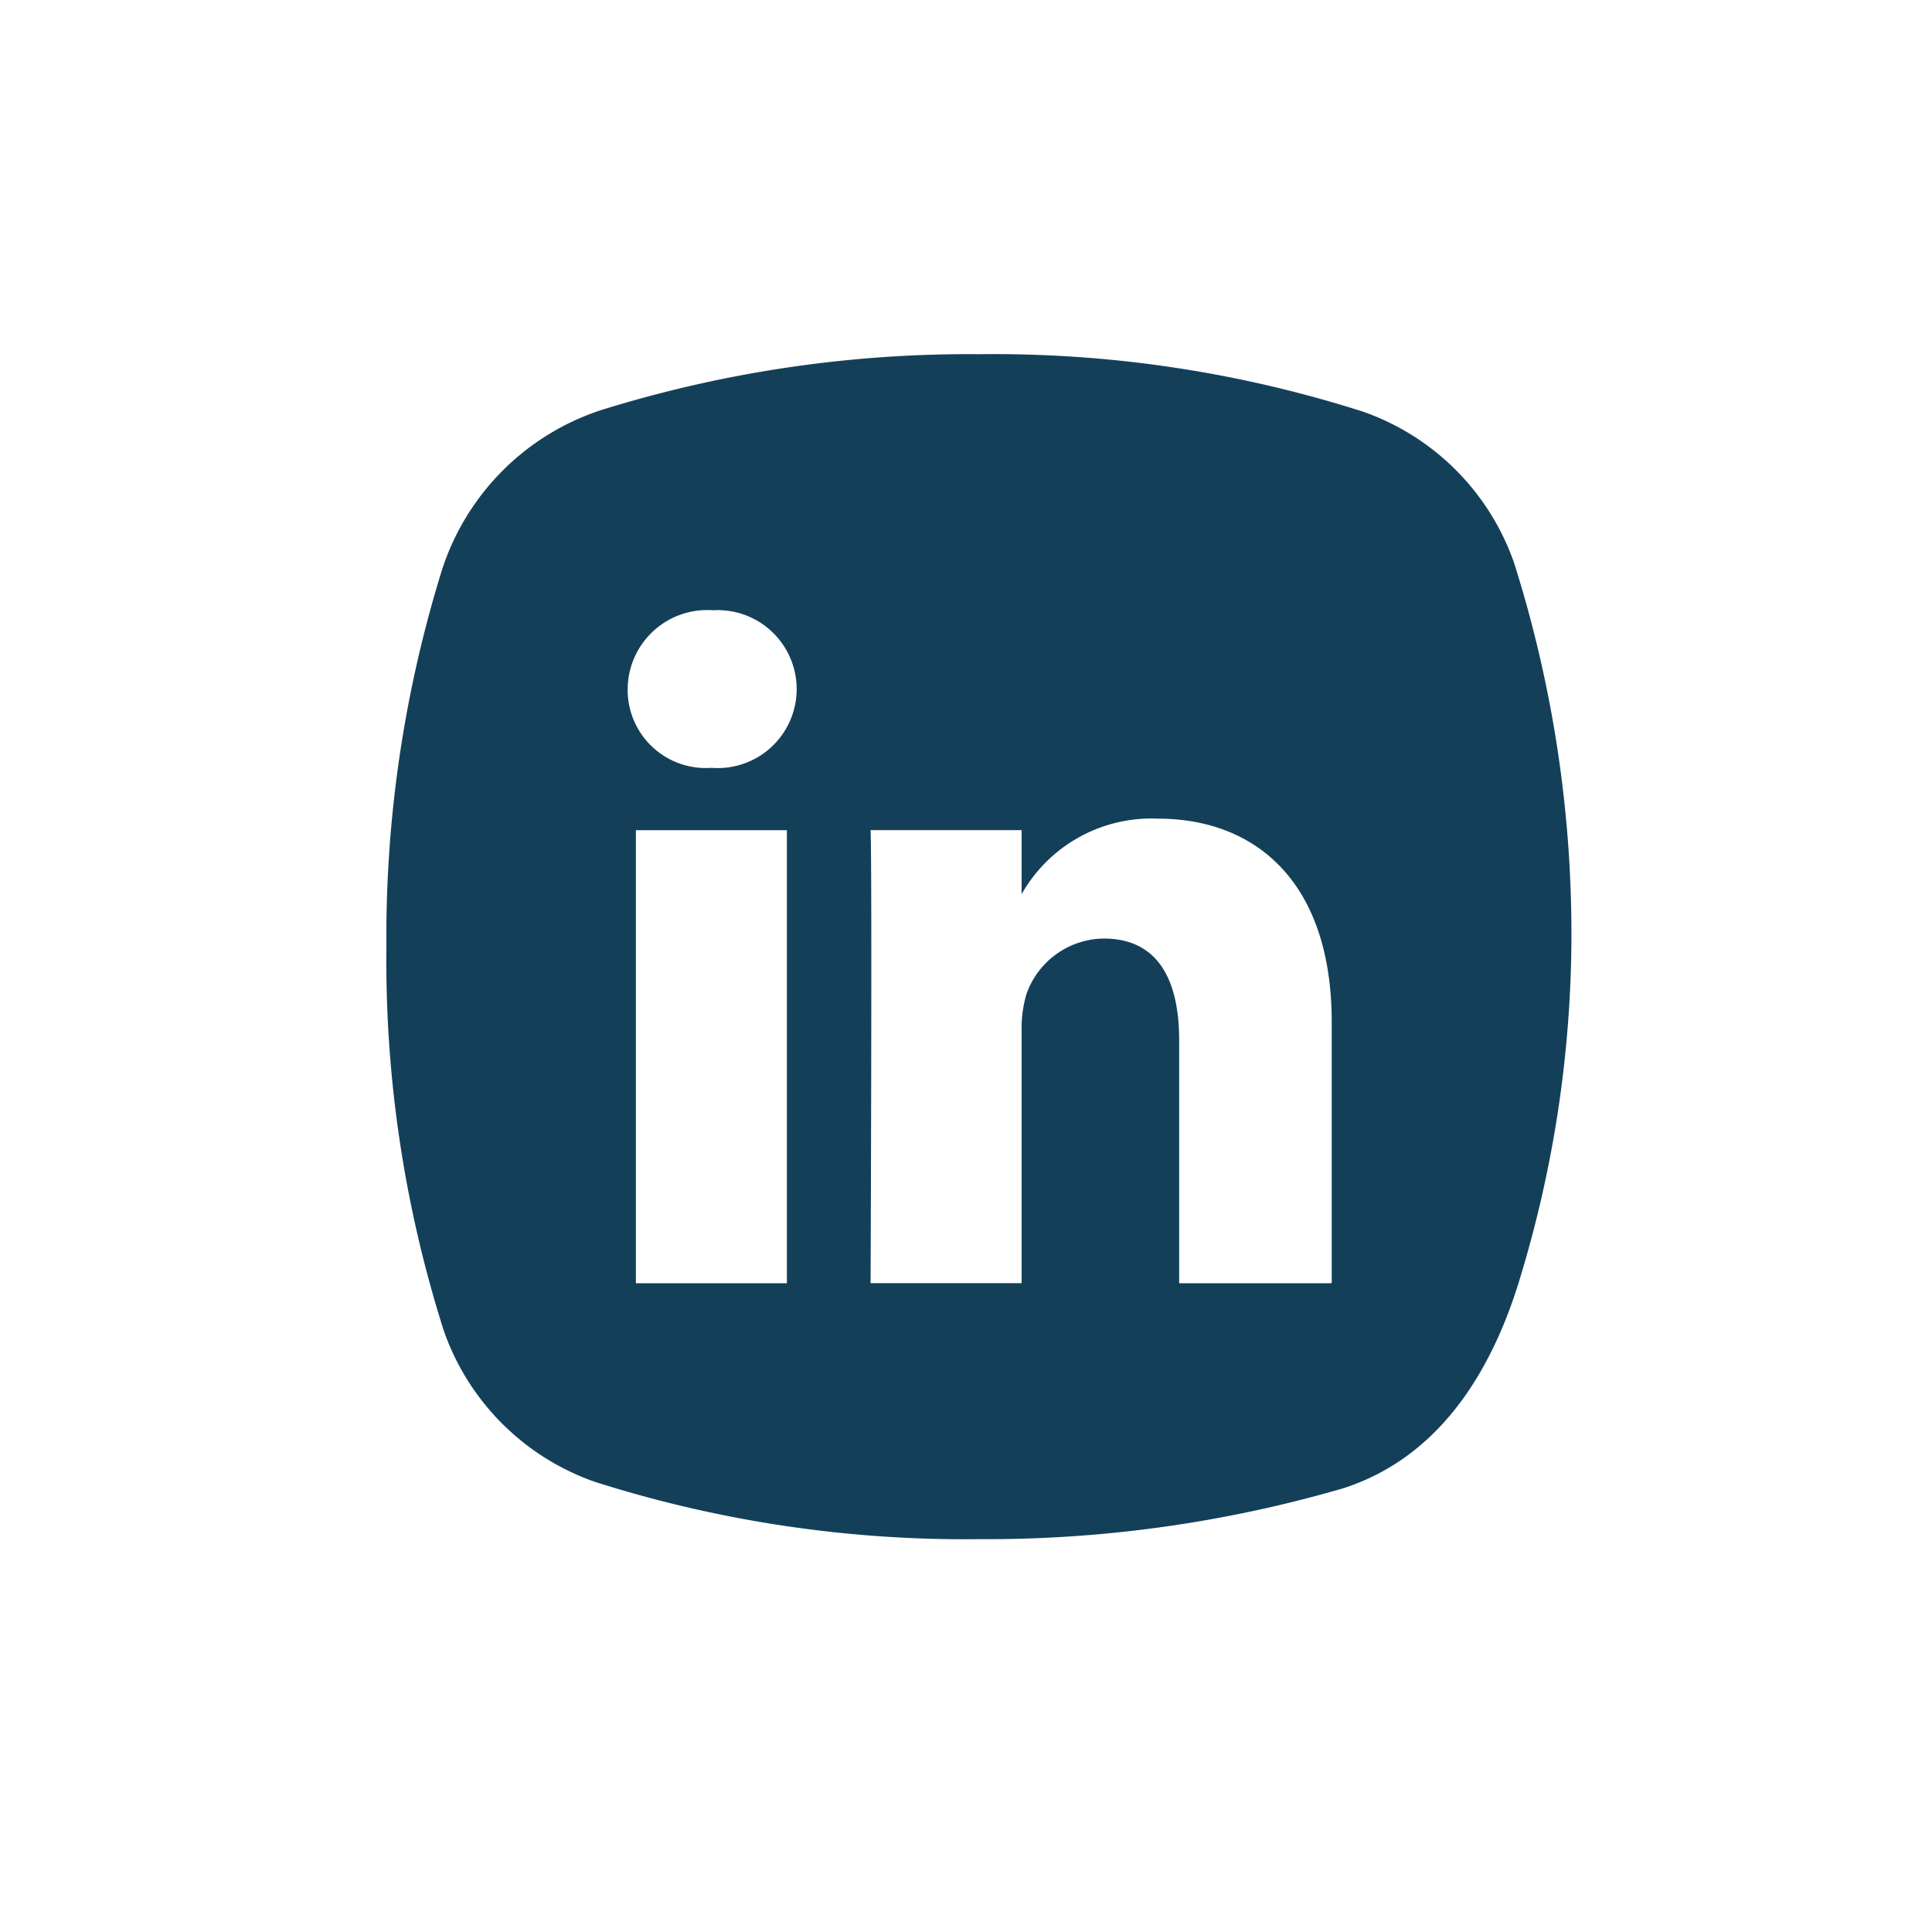 <svg xmlns="http://www.w3.org/2000/svg" width="60" height="60" viewBox="0 0 60 60"><defs><style>.a,.b{fill:none;}.b{fill:#143f59;}</style></defs><g transform="translate(12 11)"><path class="b" d="M46.2.2" transform="translate(-22.65 -0.098)"/><path class="b" d="M35.019,6.474a7.642,7.642,0,0,0-4.69-4.69A37.67,37.67,0,0,0,18.4,0,38.376,38.376,0,0,0,6.678,1.733,7.712,7.712,0,0,0,1.733,6.678,38.376,38.376,0,0,0,0,18.4,37.9,37.9,0,0,0,1.784,30.33a7.642,7.642,0,0,0,4.69,4.69A37.9,37.9,0,0,0,18.4,36.8a39.632,39.632,0,0,0,11.316-1.58c3.007-.969,4.639-3.67,5.505-6.576A36.721,36.721,0,0,0,36.8,18.4,38.139,38.139,0,0,0,35.019,6.474ZM12.438,28.852H7.748V14.783h4.69ZM10.093,12.846h0a2.426,2.426,0,0,1-2.6-2.447,2.47,2.47,0,0,1,2.651-2.447,2.453,2.453,0,1,1-.051,4.894ZM29.31,28.852h-4.69V21.307c0-1.886-.663-3.16-2.345-3.16a2.576,2.576,0,0,0-2.4,1.733A3.729,3.729,0,0,0,19.727,21v7.85h-4.69s.051-12.744,0-14.069h4.69v1.988a4.631,4.631,0,0,1,4.231-2.345c3.058,0,5.4,1.988,5.4,6.321v8.1Z"/></g><rect class="a" width="60" height="60"/></svg>